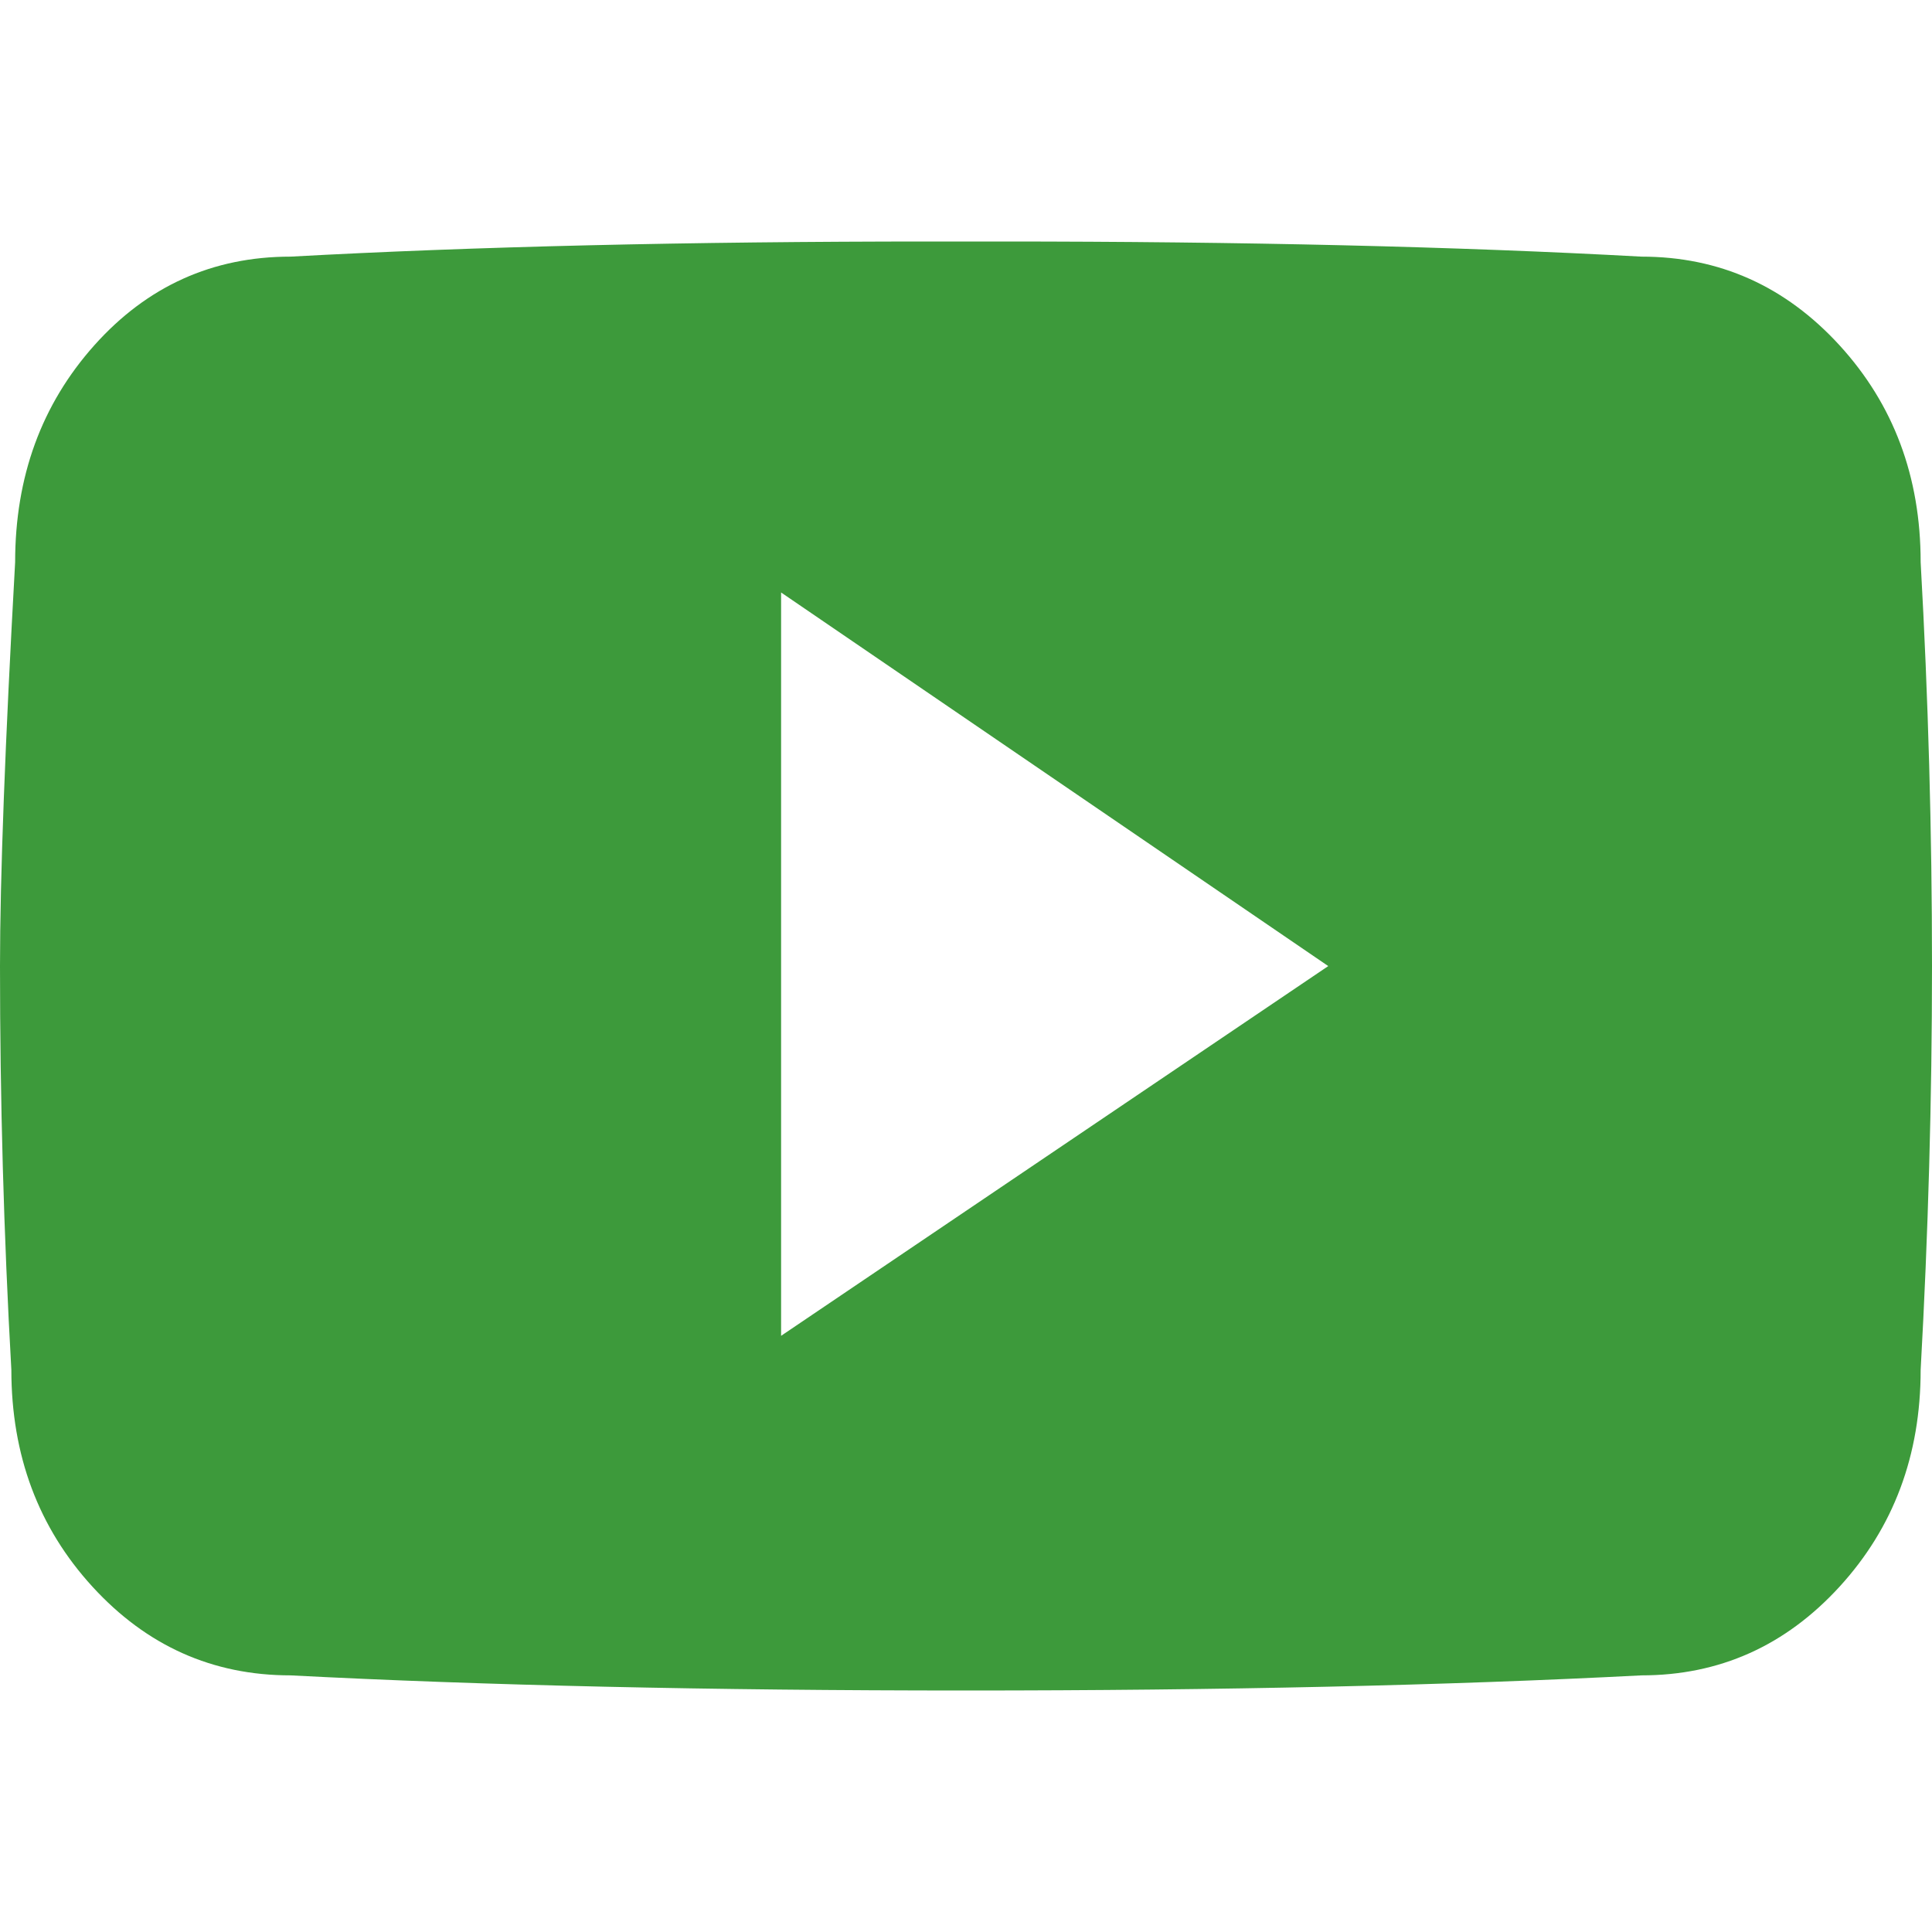 <svg width="24" height="24" viewBox="0 0 24 24" fill="none" xmlns="http://www.w3.org/2000/svg">
<path fill-rule="evenodd" clip-rule="evenodd" d="M23.859 6.984C23.954 8.673 24 10.344 24 12C24 13.656 23.953 15.328 23.859 17.016C23.859 18.079 23.523 18.976 22.851 19.711C22.179 20.445 21.36 20.812 20.391 20.812C17.985 20.937 15.188 21 12 21C8.812 21 6.015 20.937 3.609 20.812C2.64 20.812 1.821 20.445 1.149 19.711C0.477 18.977 0.141 18.078 0.141 17.016C0.046 15.327 0 13.656 0 12C0 10.906 0.063 9.234 0.188 6.984C0.188 5.921 0.516 5.024 1.172 4.289C1.828 3.555 2.641 3.188 3.609 3.188C5.89 3.063 8.546 3 11.578 3H12.422C15.453 3 18.11 3.063 20.391 3.188C21.359 3.188 22.179 3.555 22.851 4.289C23.523 5.024 23.859 5.922 23.859 6.984ZM9.703 16.594L16.5 12.001L9.703 7.36V16.594Z" fill="#3D9A3B"/>
</svg>
